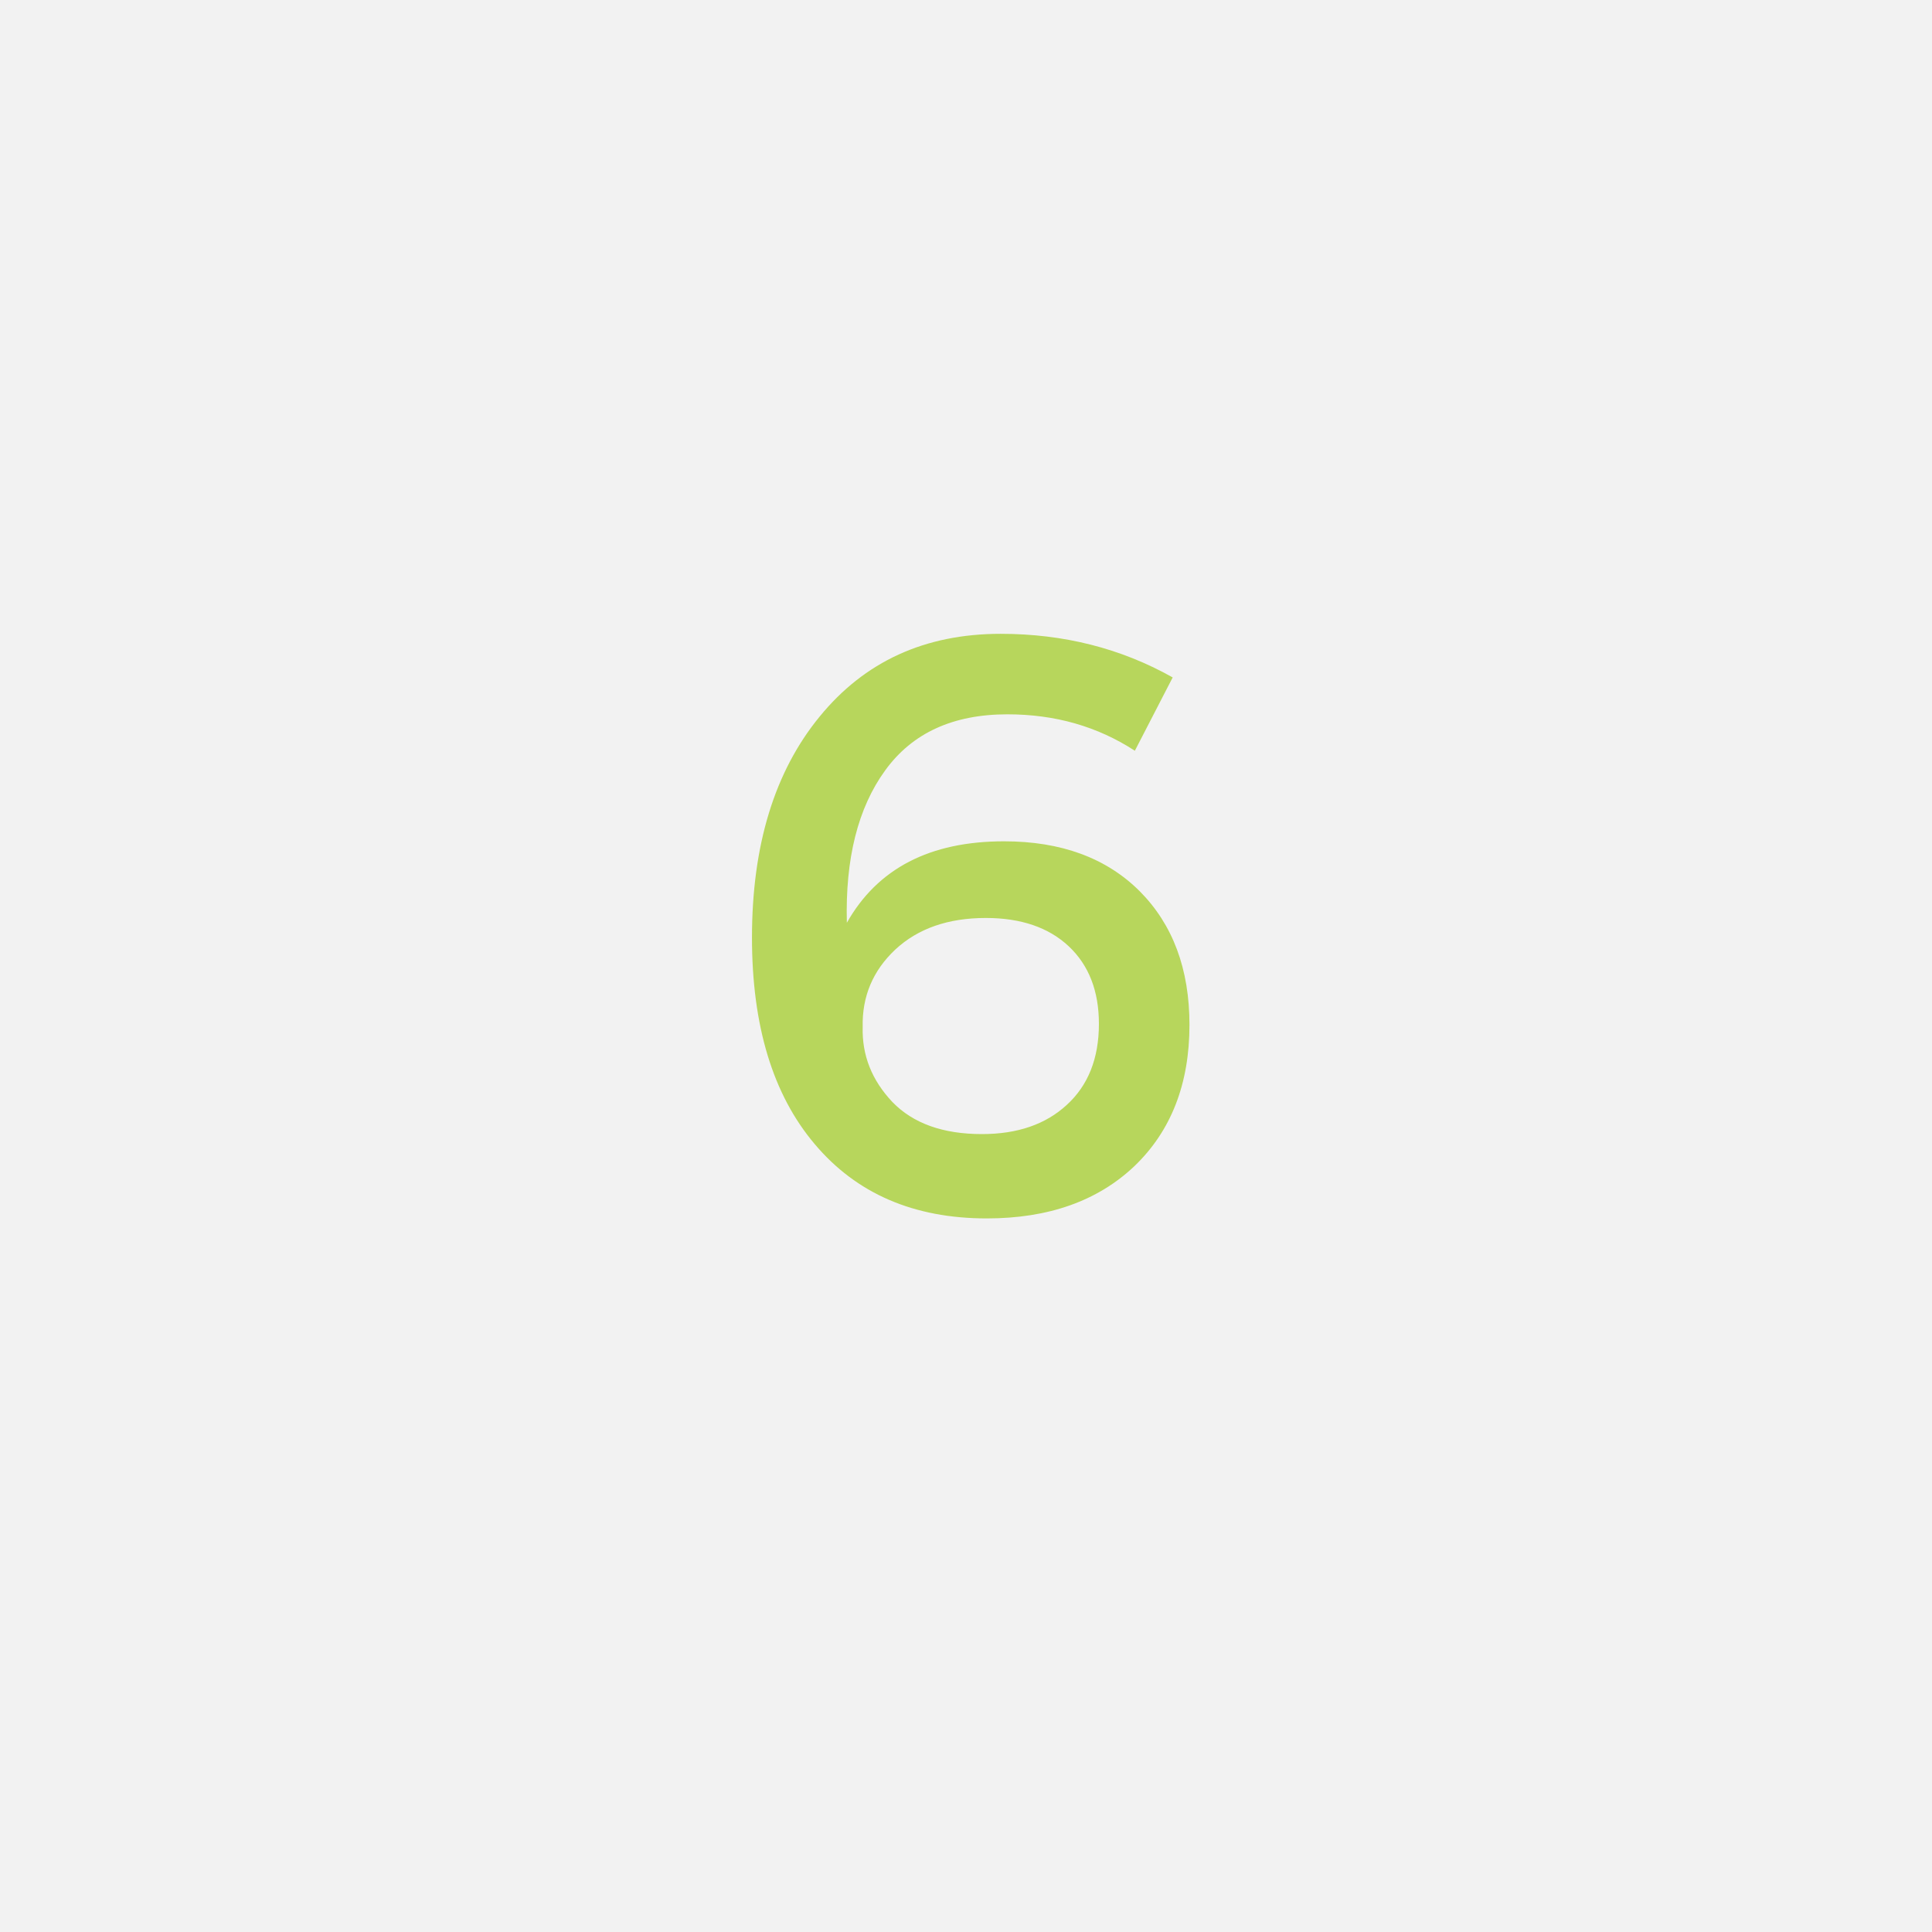 <?xml version="1.0" encoding="UTF-8"?> <svg xmlns="http://www.w3.org/2000/svg" xmlns:xlink="http://www.w3.org/1999/xlink" width="84" zoomAndPan="magnify" viewBox="0 0 63 63" height="84" preserveAspectRatio="xMidYMid meet" version="1.0"><defs><g></g></defs><rect x="-6.3" width="75.6" fill="#ffffff" y="-6.3" height="75.6" fill-opacity="1"></rect><rect x="-6.3" width="75.6" fill="#ffffff" y="-6.3" height="75.6" fill-opacity="1"></rect><rect x="-6.3" width="75.6" fill="#ffffff" y="-6.3" height="75.6" fill-opacity="1"></rect><rect x="-6.3" width="75.6" fill="#f2f2f2" y="-6.3" height="75.6" fill-opacity="1"></rect><g fill="#b7d65c" fill-opacity="1"><g transform="translate(23.24, 39.59)"><g><path d="M 9.391 -18.922 C 11.453 -18.922 13.32 -18.445 15 -17.5 L 13.766 -15.109 C 12.555 -15.898 11.172 -16.297 9.609 -16.297 C 7.836 -16.297 6.508 -15.688 5.625 -14.469 C 4.738 -13.25 4.32 -11.594 4.375 -9.5 C 5.375 -11.27 7.082 -12.156 9.5 -12.156 C 11.363 -12.156 12.836 -11.613 13.922 -10.531 C 15.004 -9.445 15.547 -7.992 15.547 -6.172 C 15.547 -4.242 14.945 -2.707 13.75 -1.562 C 12.551 -0.426 10.945 0.141 8.938 0.141 C 6.562 0.141 4.691 -0.664 3.328 -2.281 C 1.961 -3.895 1.281 -6.141 1.281 -9.016 C 1.281 -12.023 2.016 -14.426 3.484 -16.219 C 4.953 -18.02 6.922 -18.922 9.391 -18.922 Z M 8.906 -9.656 C 7.676 -9.656 6.691 -9.312 5.953 -8.625 C 5.223 -7.938 4.867 -7.094 4.891 -6.094 C 4.867 -5.176 5.191 -4.363 5.859 -3.656 C 6.535 -2.957 7.508 -2.609 8.781 -2.609 C 9.938 -2.609 10.859 -2.926 11.547 -3.562 C 12.242 -4.195 12.594 -5.078 12.594 -6.203 C 12.594 -7.273 12.266 -8.117 11.609 -8.734 C 10.953 -9.348 10.051 -9.656 8.906 -9.656 Z M 8.906 -9.656 "></path></g></g></g></svg> 